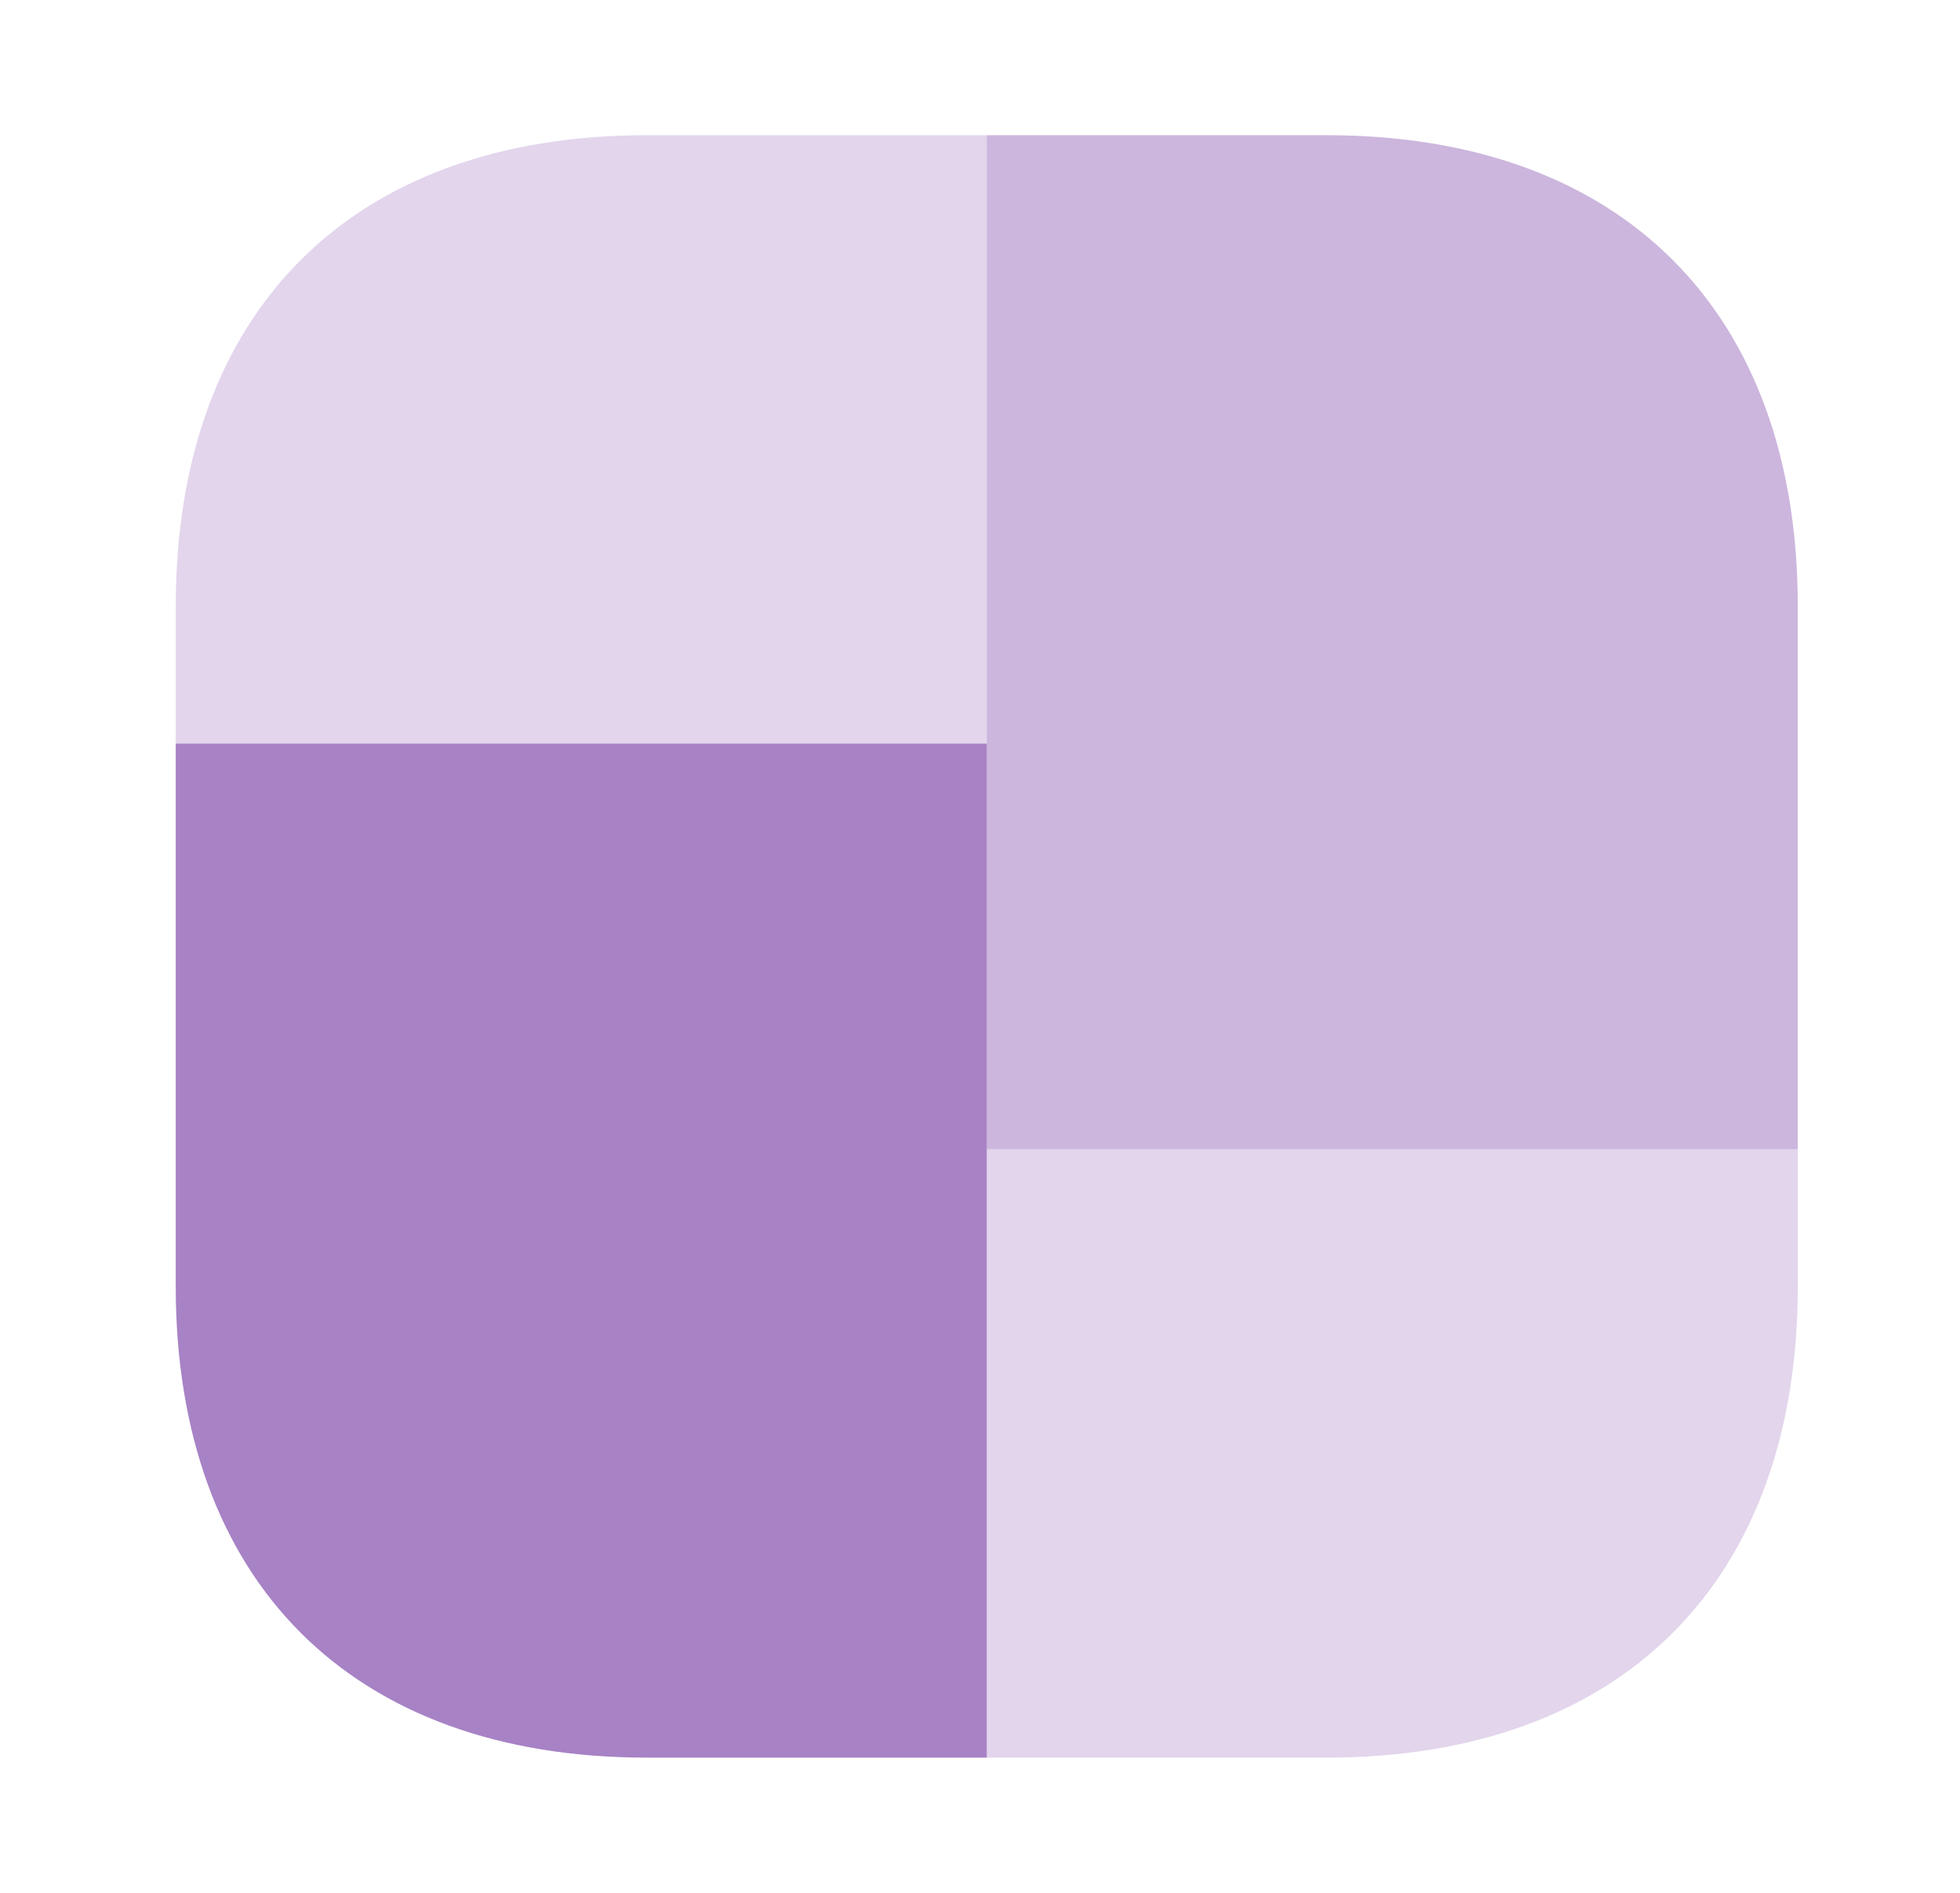 <svg width="29" height="28" viewBox="0 0 29 28" fill="none" xmlns="http://www.w3.org/2000/svg">
<path opacity="0.35" d="M26.6 8.972V17H14.6V2H19.628C23.996 2 26.6 4.604 26.6 8.972Z" fill="#6D2F9E"/>
<path opacity="0.6" d="M14.6 11V26H9.572C5.204 26 2.6 23.396 2.6 19.028V11H14.6Z" fill="#6D2F9E"/>
<g opacity="0.2">
<path d="M14.6 11V2H9.572C5.204 2 2.6 4.604 2.6 8.972V11H14.6Z" fill="#6D2F9E"/>
<path d="M26.6 19.028V17H14.6V26H19.628C23.996 26 26.6 23.396 26.6 19.028Z" fill="#6D2F9E"/>
</g>
</svg>
